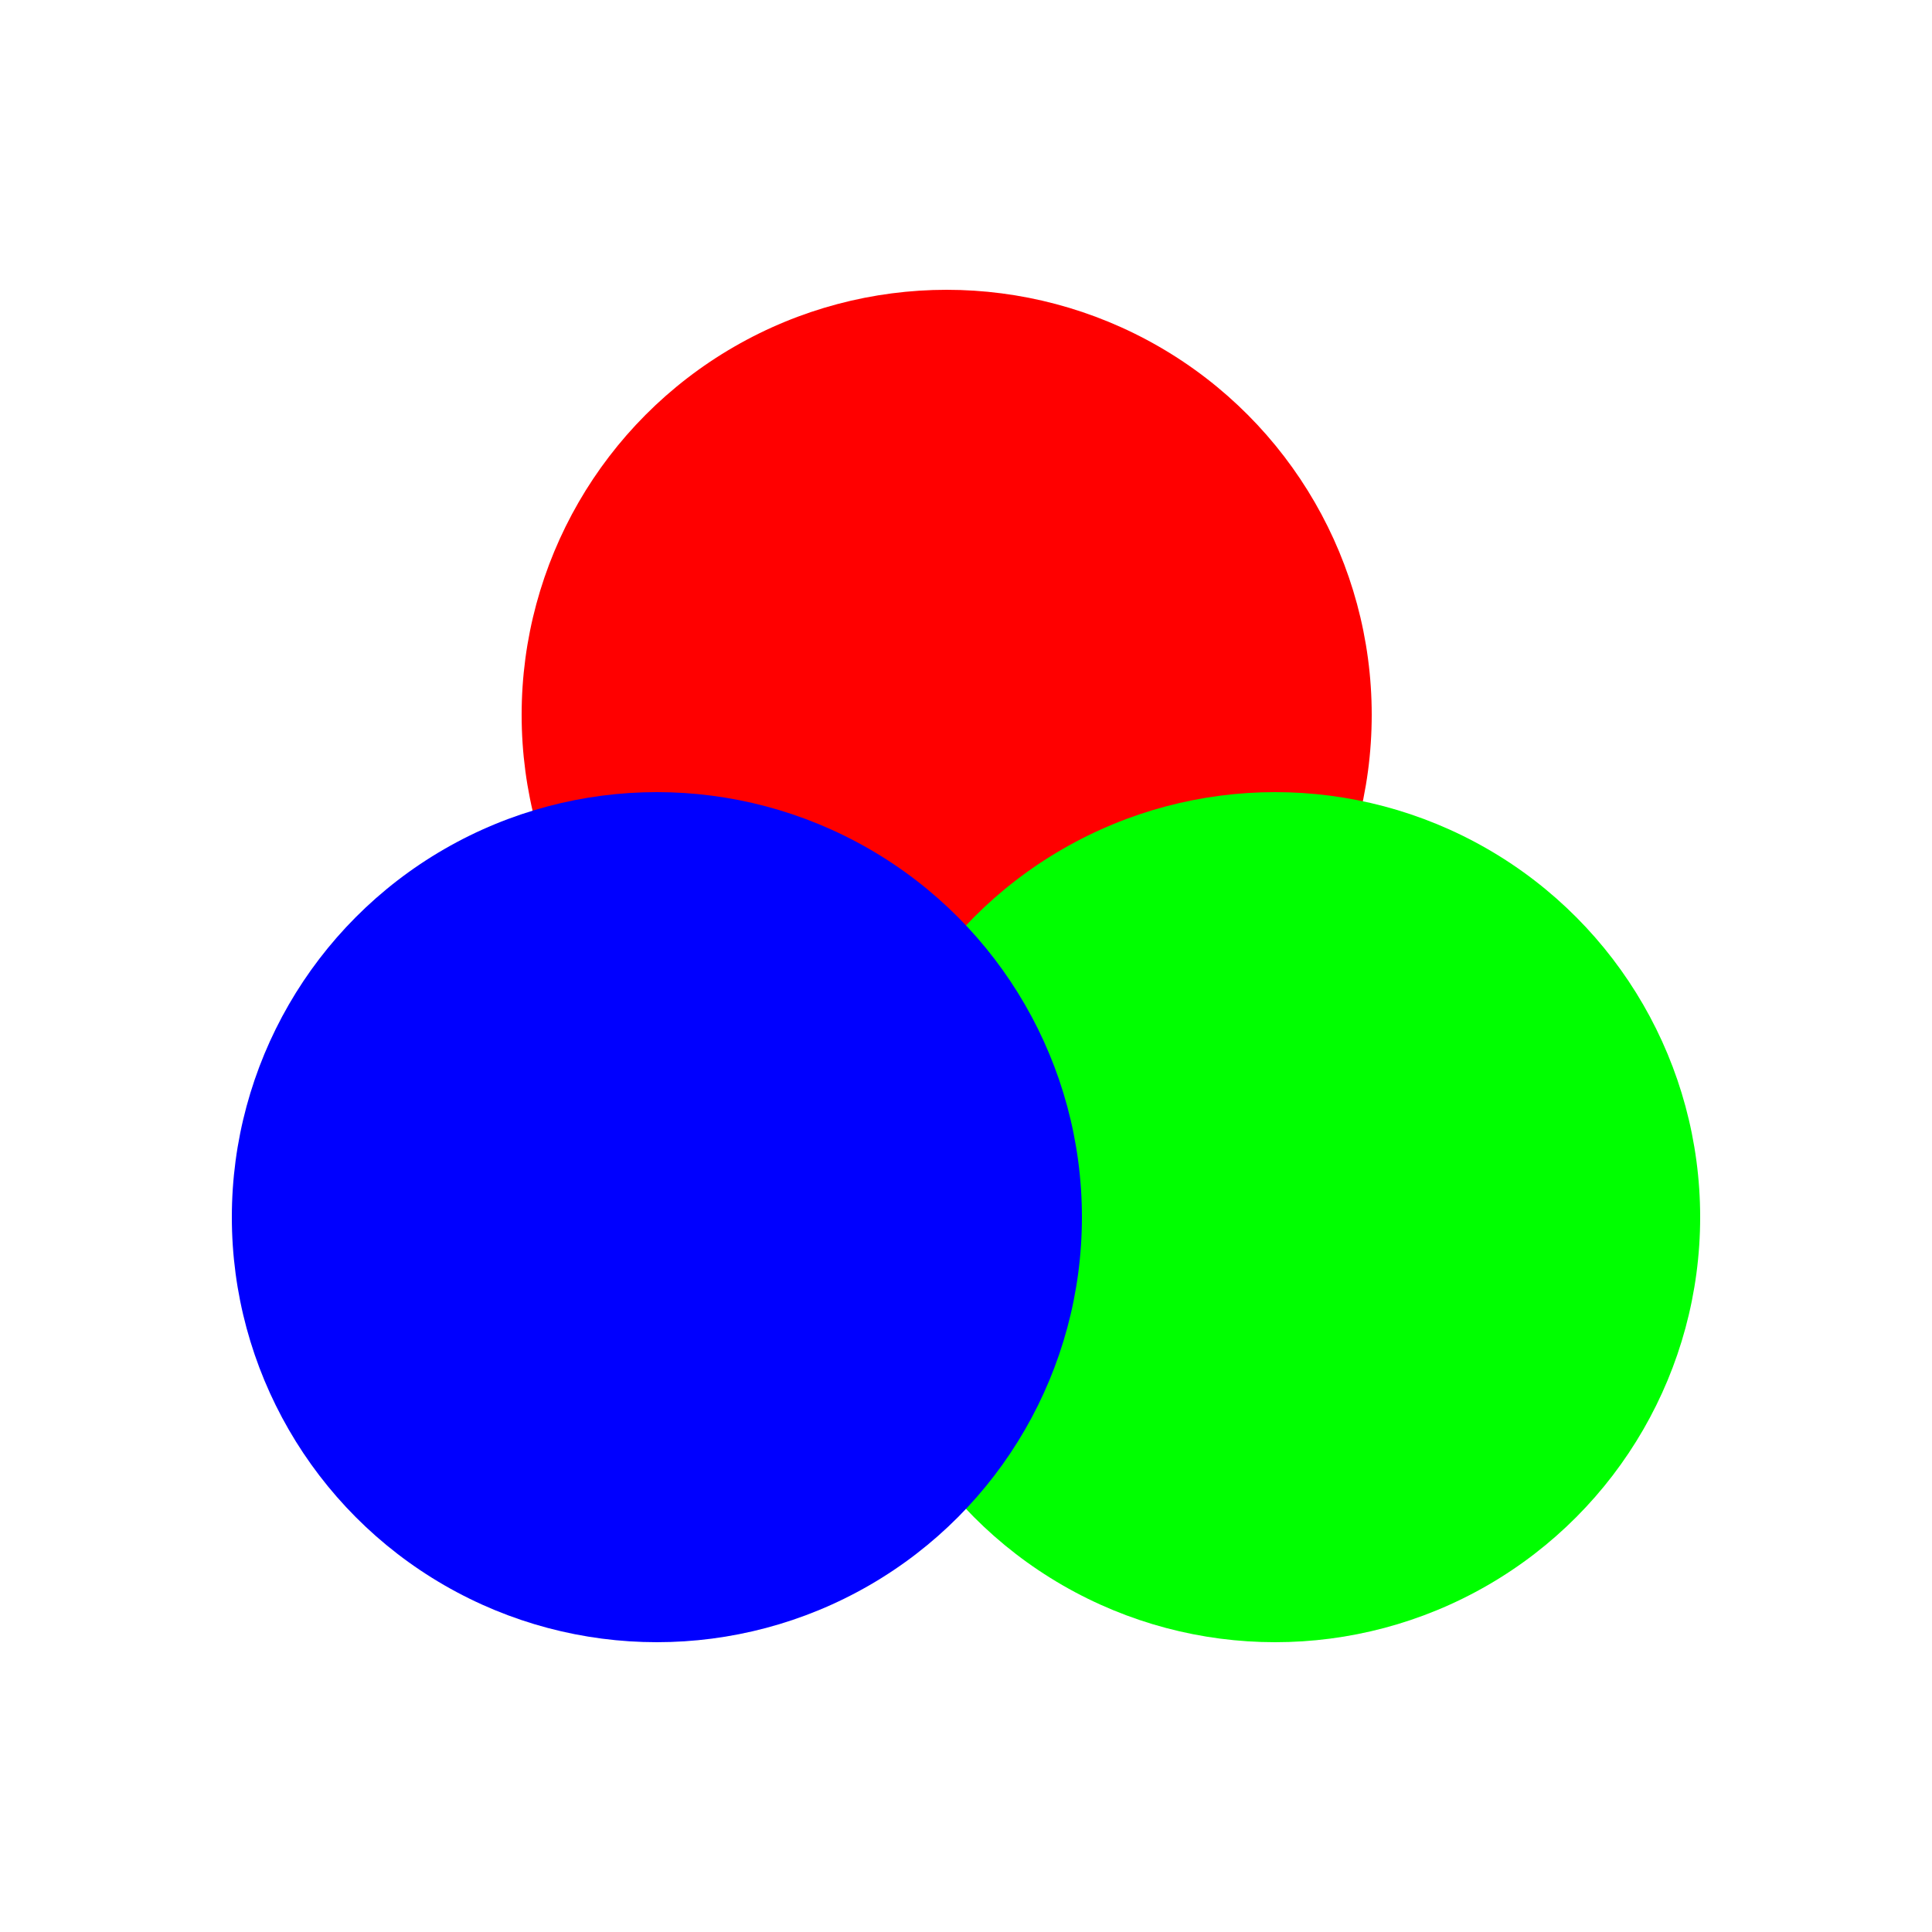 <?xml version="1.0" encoding="utf-8"?>
<!-- Generator: Adobe Illustrator 24.1.0, SVG Export Plug-In . SVG Version: 6.00 Build 0)  -->
<svg version="1.1" id="Layer_1" xmlns="http://www.w3.org/2000/svg" xmlns:xlink="http://www.w3.org/1999/xlink" x="0px" y="0px"
	 viewBox="0 0 30 30" style="enable-background:new 0 0 30 30;" xml:space="preserve">
<style type="text/css">
	.st0{clip-path:url(#SVGID_2_);fill:#DB0812;}
	.st1{clip-path:url(#SVGID_4_);fill:#DB0812;}
	.st2{clip-path:url(#SVGID_6_);fill:#DB0812;}
	.st3{fill:#DB0812;}
	.st4{fill:none;stroke:#DB0812;stroke-width:2.102;stroke-miterlimit:10;}
	.st5{fill:#FFFFFF;}
	.st6{fill:#FF0000;}
	.st7{fill:#00FF00;}
	.st8{fill:#0000FF;}
	.st9{fill:#FFFFFF;stroke:#DB0812;stroke-width:0.281;stroke-miterlimit:10;}
	.st10{fill:none;stroke:#DB0812;stroke-width:1.936;stroke-miterlimit:10;}
</style>
<g>
	<circle class="st6" cx="14.7" cy="11.1" r="6.6"/>
	<circle class="st7" cx="19.8" cy="18.9" r="6.6"/>
	<circle class="st8" cx="10.2" cy="18.9" r="6.6"/>
</g>
</svg>

